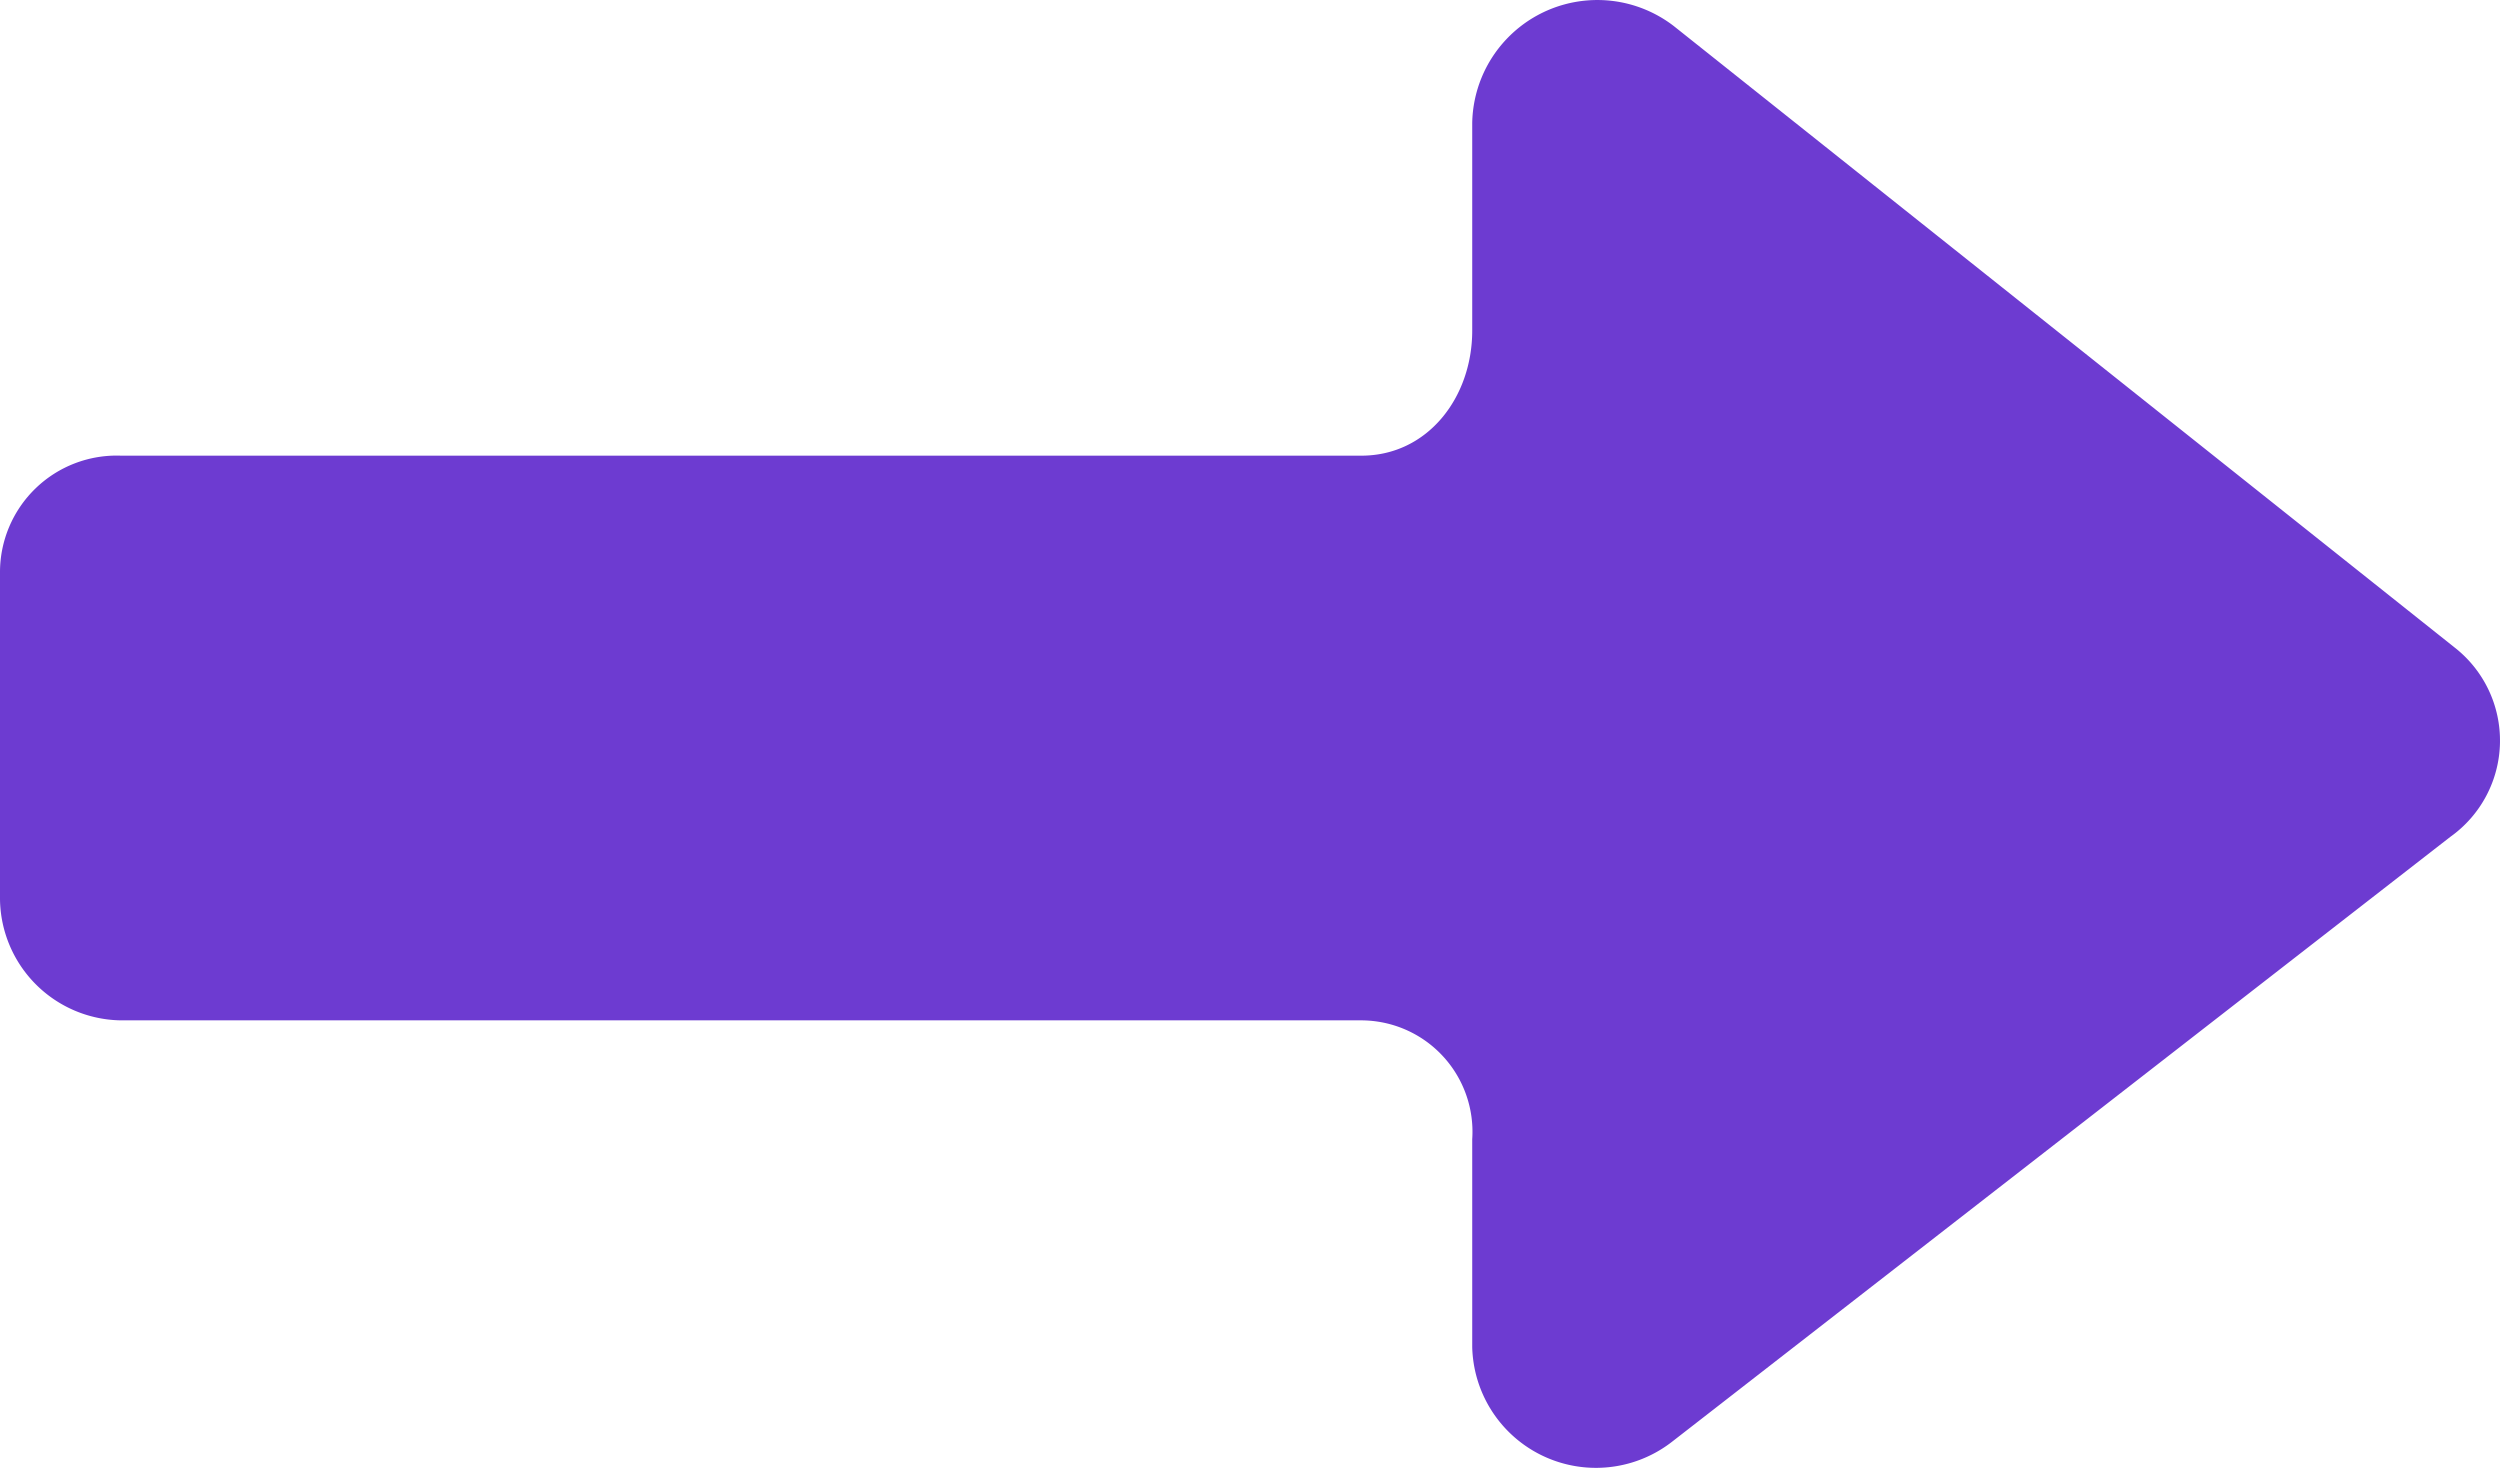 <svg id="straight-right-arrow" xmlns="http://www.w3.org/2000/svg" width="90" height="52.85" viewBox="0 0 90 52.85">
  <path id="Path_3824" data-name="Path 3824" d="M88.356,48.887,60.26,26.526A4.506,4.506,0,0,0,53,30.011v7.478c0,2.4-1.6,4.5-3.993,4.5H4.356A4.2,4.2,0,0,0,0,46.2V57.962a4.417,4.417,0,0,0,4.356,4.356h44.65A4.011,4.011,0,0,1,53,66.6V74.08a4.457,4.457,0,0,0,7.188,3.412L88.211,55.712A4.253,4.253,0,0,0,88.356,48.887Z" transform="translate(0 -25.585)" fill="#6d3bd1"/>
</svg>

